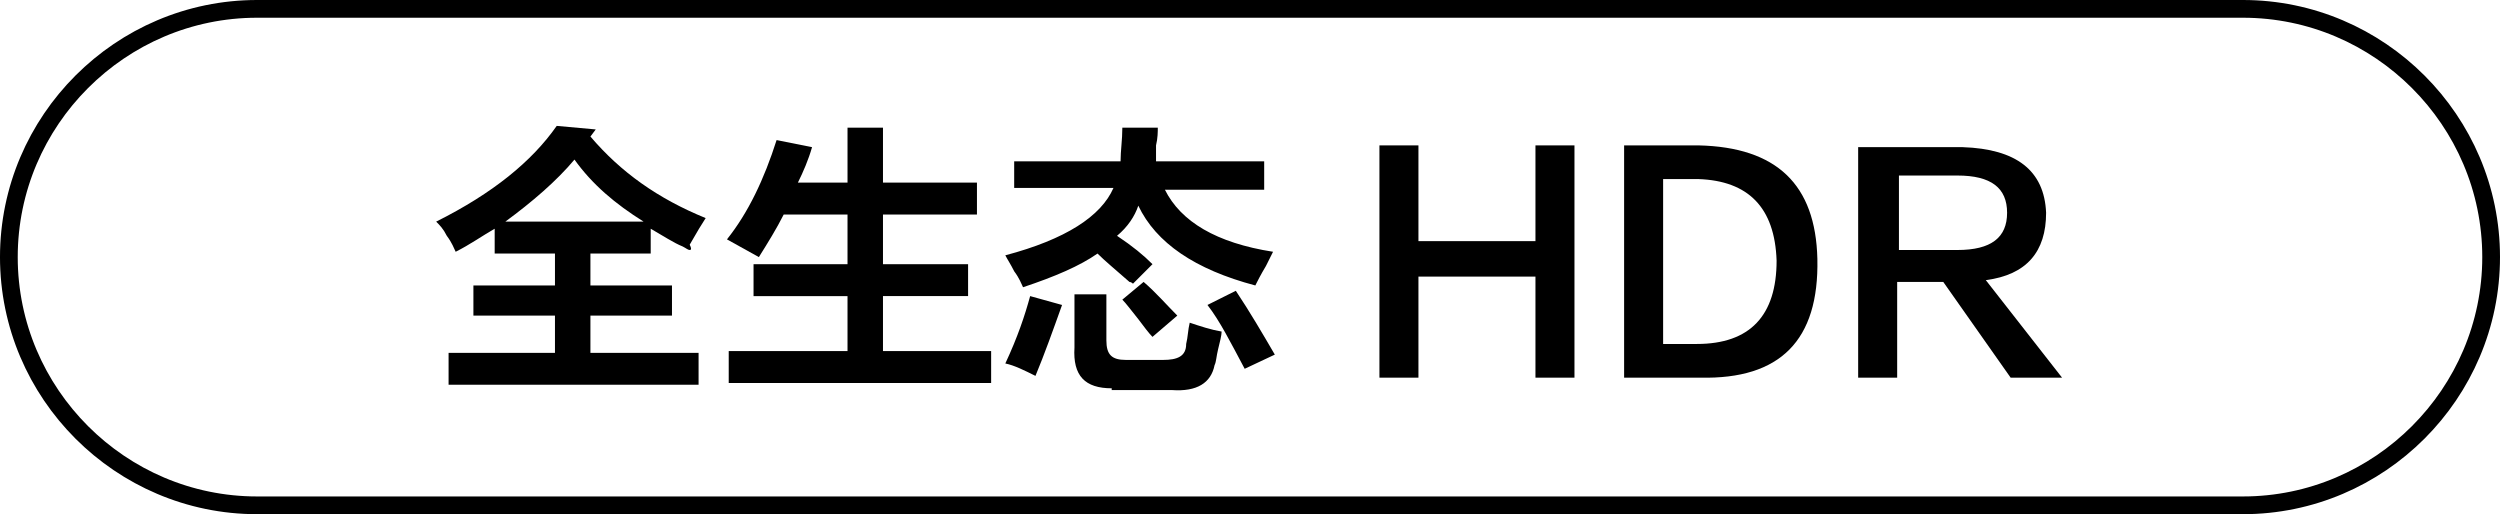 <?xml version="1.0" encoding="utf-8"?>
<!-- Generator: Adobe Illustrator 26.0.0, SVG Export Plug-In . SVG Version: 6.00 Build 0)  -->
<svg version="1.1" id="图层_1" xmlns="http://www.w3.org/2000/svg" xmlns:xlink="http://www.w3.org/1999/xlink" x="0px" y="0px"
	 width="141px" height="29px" viewBox="0 0 141 29" style="enable-background:new 0 0 141 29;" xml:space="preserve">
<style type="text/css">
	.st0{fill:none;stroke:#000000;stroke-miterlimit:10;}
</style>
<g>
	<path d="M38.9,14.1c-0.1,0-0.2-0.1-0.4-0.2c-0.5-0.2-1.1-0.6-1.8-1v1.4h-3.4v1.8h4.6v1.7h-4.6v2.1h6.1v1.8H25.3v-1.8h6v-2.1h-4.6
		v-1.7h4.6v-1.8h-3.4v-1.4c-0.7,0.4-1.4,0.9-2.2,1.3c-0.1-0.2-0.2-0.5-0.5-0.9c-0.2-0.4-0.4-0.6-0.6-0.8c3.2-1.6,5.4-3.4,6.8-5.4
		l2.2,0.2l-0.3,0.4c1.7,2,3.8,3.5,6.5,4.6c-0.2,0.3-0.5,0.8-0.9,1.5C39,14,39,14.1,38.9,14.1z M32.4,9c-1,1.2-2.4,2.4-3.9,3.5h7.8
		C34.7,11.5,33.4,10.4,32.4,9z"/>
	<path d="M42.8,14.5l-1.8-1c1.2-1.5,2.1-3.4,2.8-5.6l2,0.4c-0.2,0.7-0.5,1.4-0.8,2h2.8V7.2h2v3.1h5.3v1.8h-5.3v2.8h4.8v1.8h-4.8v3.1
		h6.1v1.8H41.1v-1.8h6.7v-3.1h-5.3v-1.8h5.3v-2.8h-3.6C43.8,12.9,43.3,13.7,42.8,14.5z"/>
	<path d="M58.4,21.2c-0.6-0.3-1.2-0.6-1.7-0.7c0.7-1.5,1.1-2.7,1.4-3.8l1.8,0.5C59.4,18.6,58.9,20,58.4,21.2z M63.9,16
		c0,0-0.1-0.1-0.2-0.1c-0.8-0.7-1.4-1.2-1.8-1.6c-1,0.7-2.4,1.3-4.2,1.9c-0.1-0.2-0.2-0.5-0.5-0.9c-0.2-0.4-0.4-0.7-0.5-0.9
		c3.4-0.9,5.4-2.2,6.1-3.8h-5.6V9.1h6c0-0.6,0.1-1.2,0.1-1.9h2c0,0.2,0,0.6-0.1,1c0,0.4,0,0.7,0,0.9h6.1v1.6h-5.6
		c0.9,1.8,2.9,3,6.1,3.5c-0.1,0.2-0.2,0.4-0.4,0.8c-0.3,0.5-0.5,0.9-0.6,1.1c-3.4-0.9-5.6-2.4-6.6-4.5c-0.2,0.6-0.6,1.2-1.2,1.7
		c0.9,0.6,1.5,1.1,2,1.6L63.9,16z M62.7,21.9c-1.5,0-2.2-0.7-2.1-2.3v-3h1.8v2.6c0,0.8,0.3,1.1,1.1,1.1h2.1c0.8,0,1.3-0.2,1.3-0.9
		c0.1-0.4,0.1-0.8,0.2-1.2c0.6,0.2,1.2,0.4,1.8,0.5c0,0.2-0.1,0.6-0.2,1c-0.1,0.4-0.1,0.7-0.2,0.9c-0.2,1-1,1.5-2.4,1.4H62.7z
		 M65,19c-0.2-0.2-0.5-0.6-0.8-1c-0.4-0.5-0.7-0.9-0.9-1.1l1.2-1c0.7,0.6,1.3,1.3,1.9,1.9L65,19z M70.2,20.8
		c-0.8-1.5-1.4-2.7-2.1-3.6l1.6-0.8c0.8,1.2,1.5,2.4,2.2,3.6L70.2,20.8z"/>
	<path d="M88.8,21.3h-2.2v-5.7H80v5.7h-2.2V8.2H80v5.4h6.6V8.2h2.2V21.3z"/>
	<path d="M95.9,21.3h-4.3V8.2h4.2c4.4,0.1,6.6,2.2,6.7,6.4C102.6,19.2,100.4,21.4,95.9,21.3z M95.8,10.1h-2v9.3h1.9
		c3,0,4.5-1.6,4.5-4.7C100.1,11.7,98.6,10.2,95.8,10.1z"/>
	<path d="M116.3,21.3h-2.9l-3.8-5.4h-2.6v5.4h-2.2v-13h5.9c3,0.1,4.6,1.3,4.7,3.7c0,2.2-1.1,3.5-3.4,3.8L116.3,21.3z M107.1,10v4.1
		h3.3c1.9,0,2.8-0.7,2.8-2.1c0-1.4-0.9-2.1-2.8-2.1H107.1z"/>
</g>
<path class="st0" d="M126.5,28.5h-112c-7.7,0-14-6.3-14-14v0c0-7.7,6.3-14,14-14h112c7.7,0,14,6.3,14,14v0
	C140.5,22.2,134.2,28.5,126.5,28.5z"/>
</svg>
